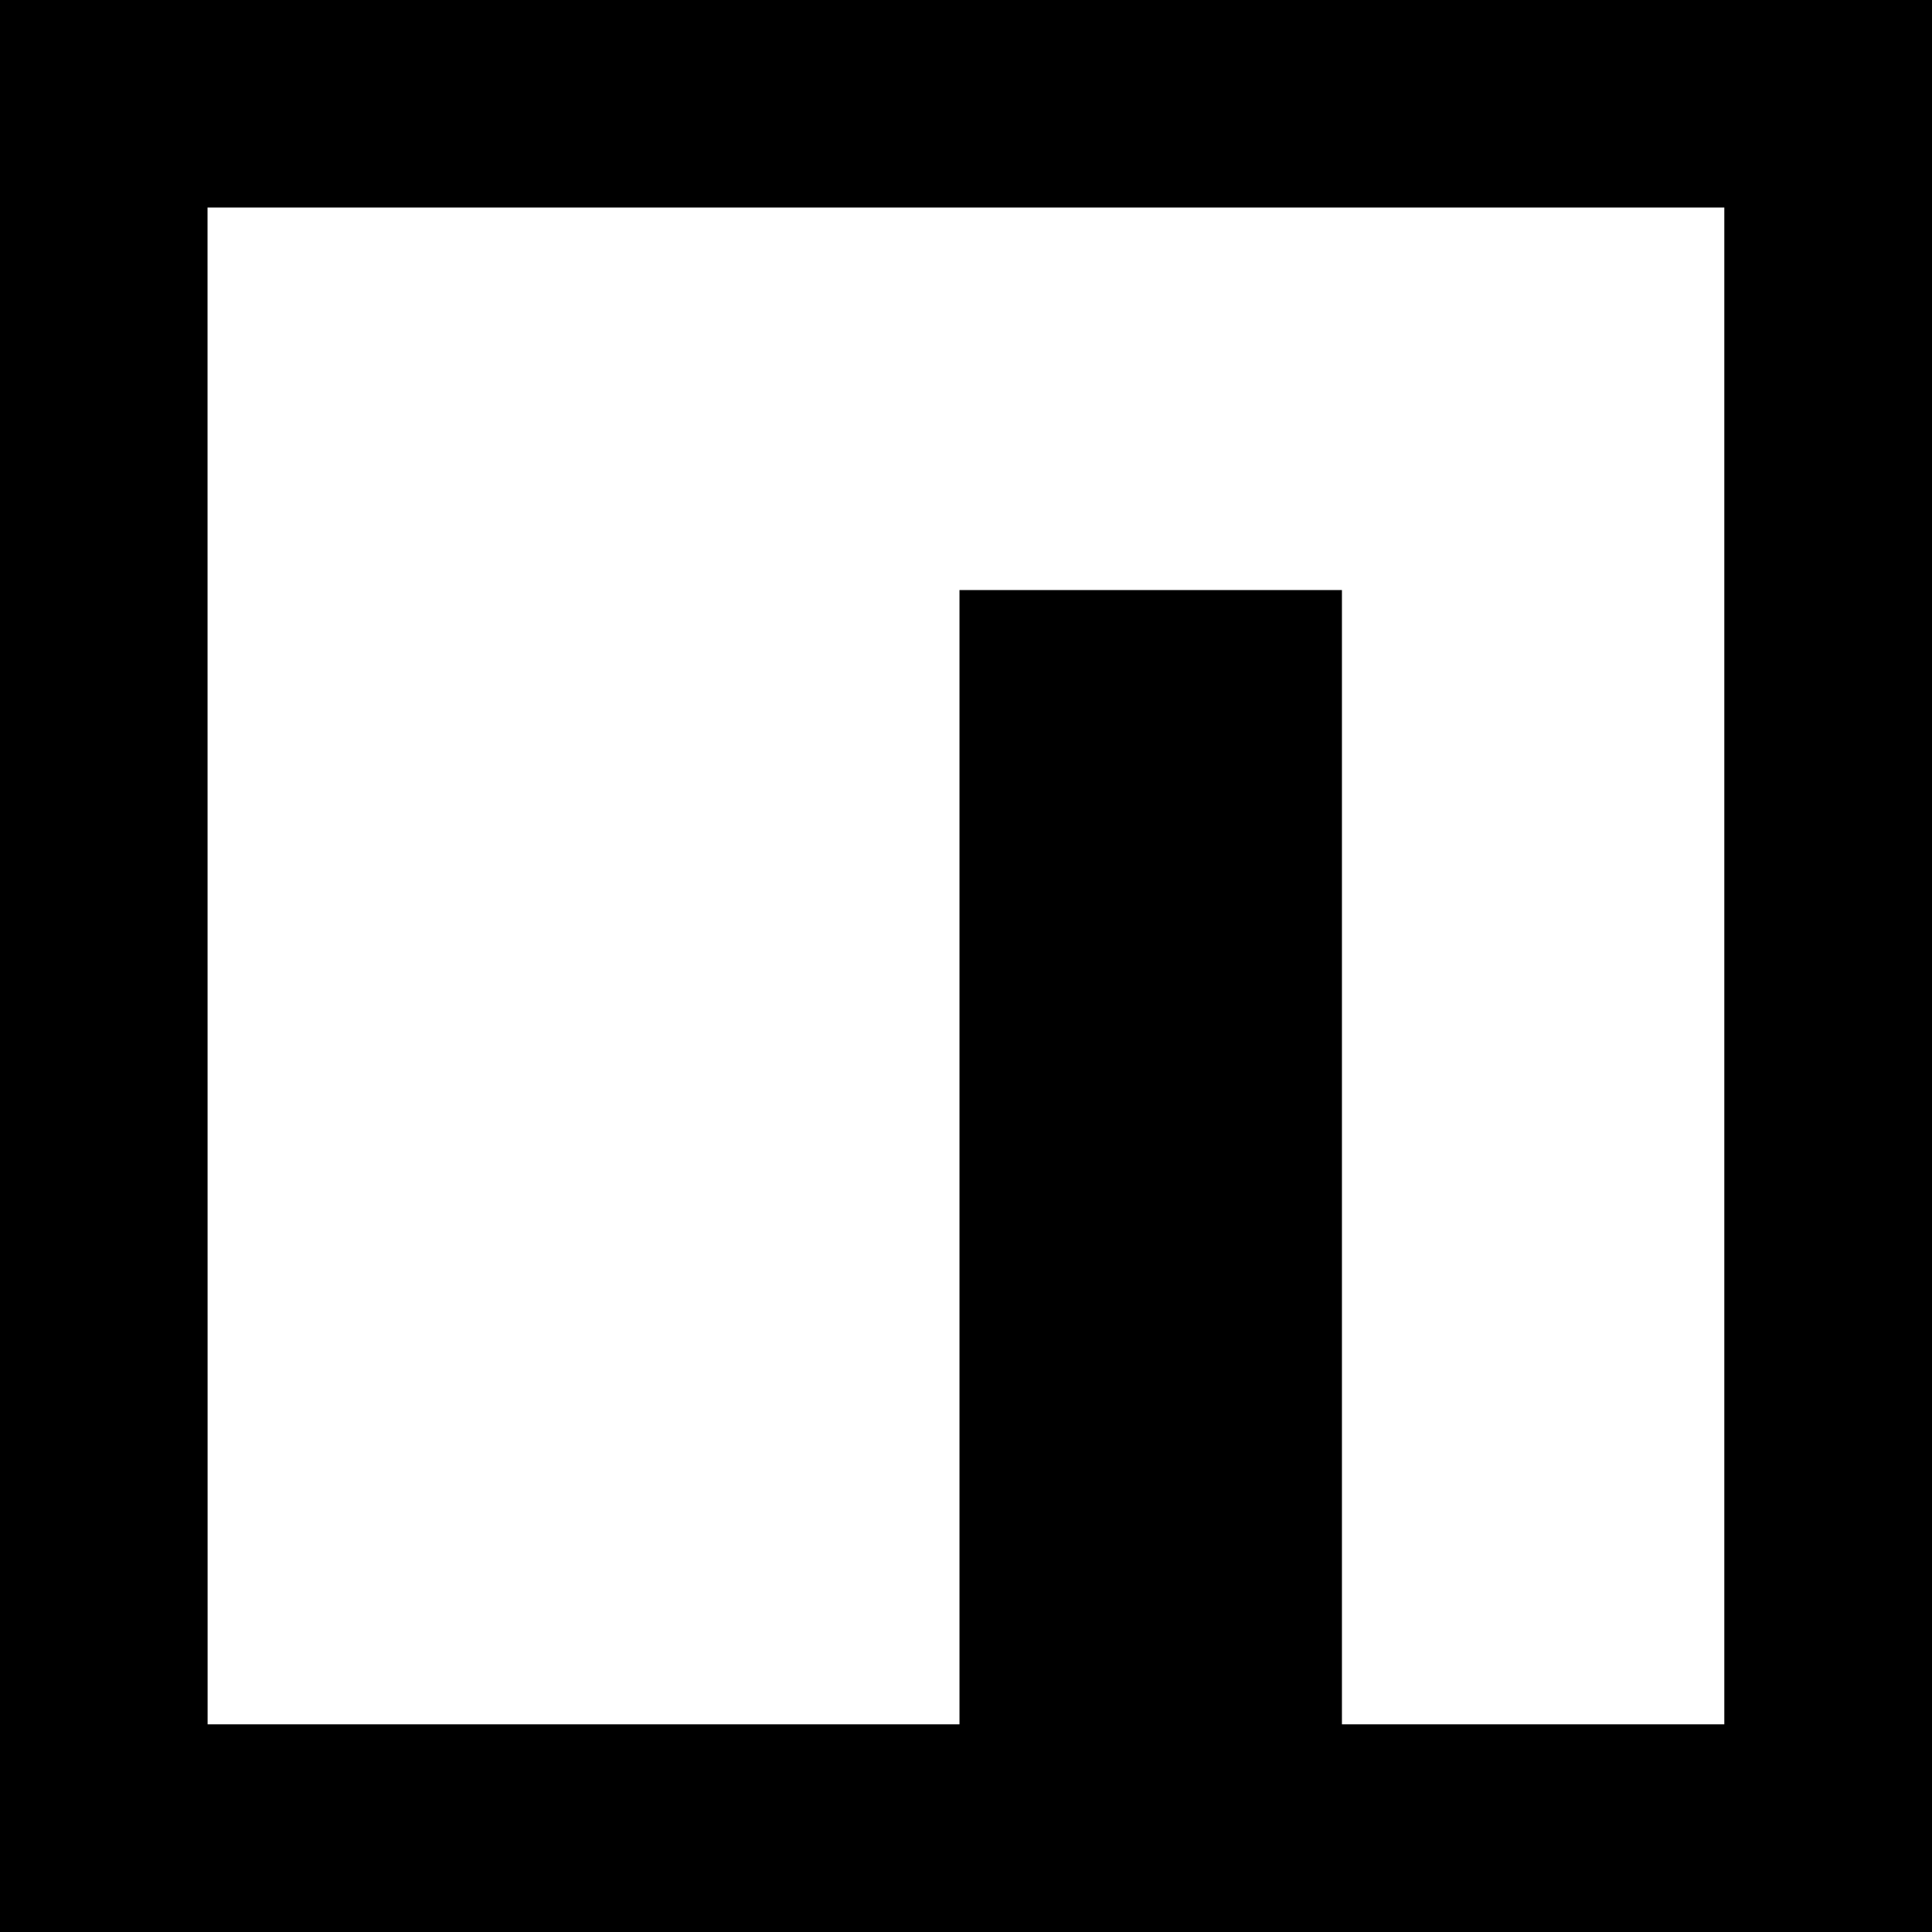 <?xml version="1.0" encoding="utf-8"?>
<!-- Generator: www.svgicons.com -->
<svg xmlns="http://www.w3.org/2000/svg" width="800" height="800" viewBox="0 0 24 24">
<g fill="none"><g clip-path="url(#akarIconsNpmFill0)"><path fill="currentColor" fill-rule="evenodd" d="M24 0H0v24h24zM2.578 2.578H21.42V21.42h-4.75V7.33h-4.751v14.09h-9.34z" clip-rule="evenodd"/></g><defs><clipPath id="akarIconsNpmFill0"><path fill="#fff" d="M0 0h24v24H0z"/></clipPath></defs></g>
</svg>